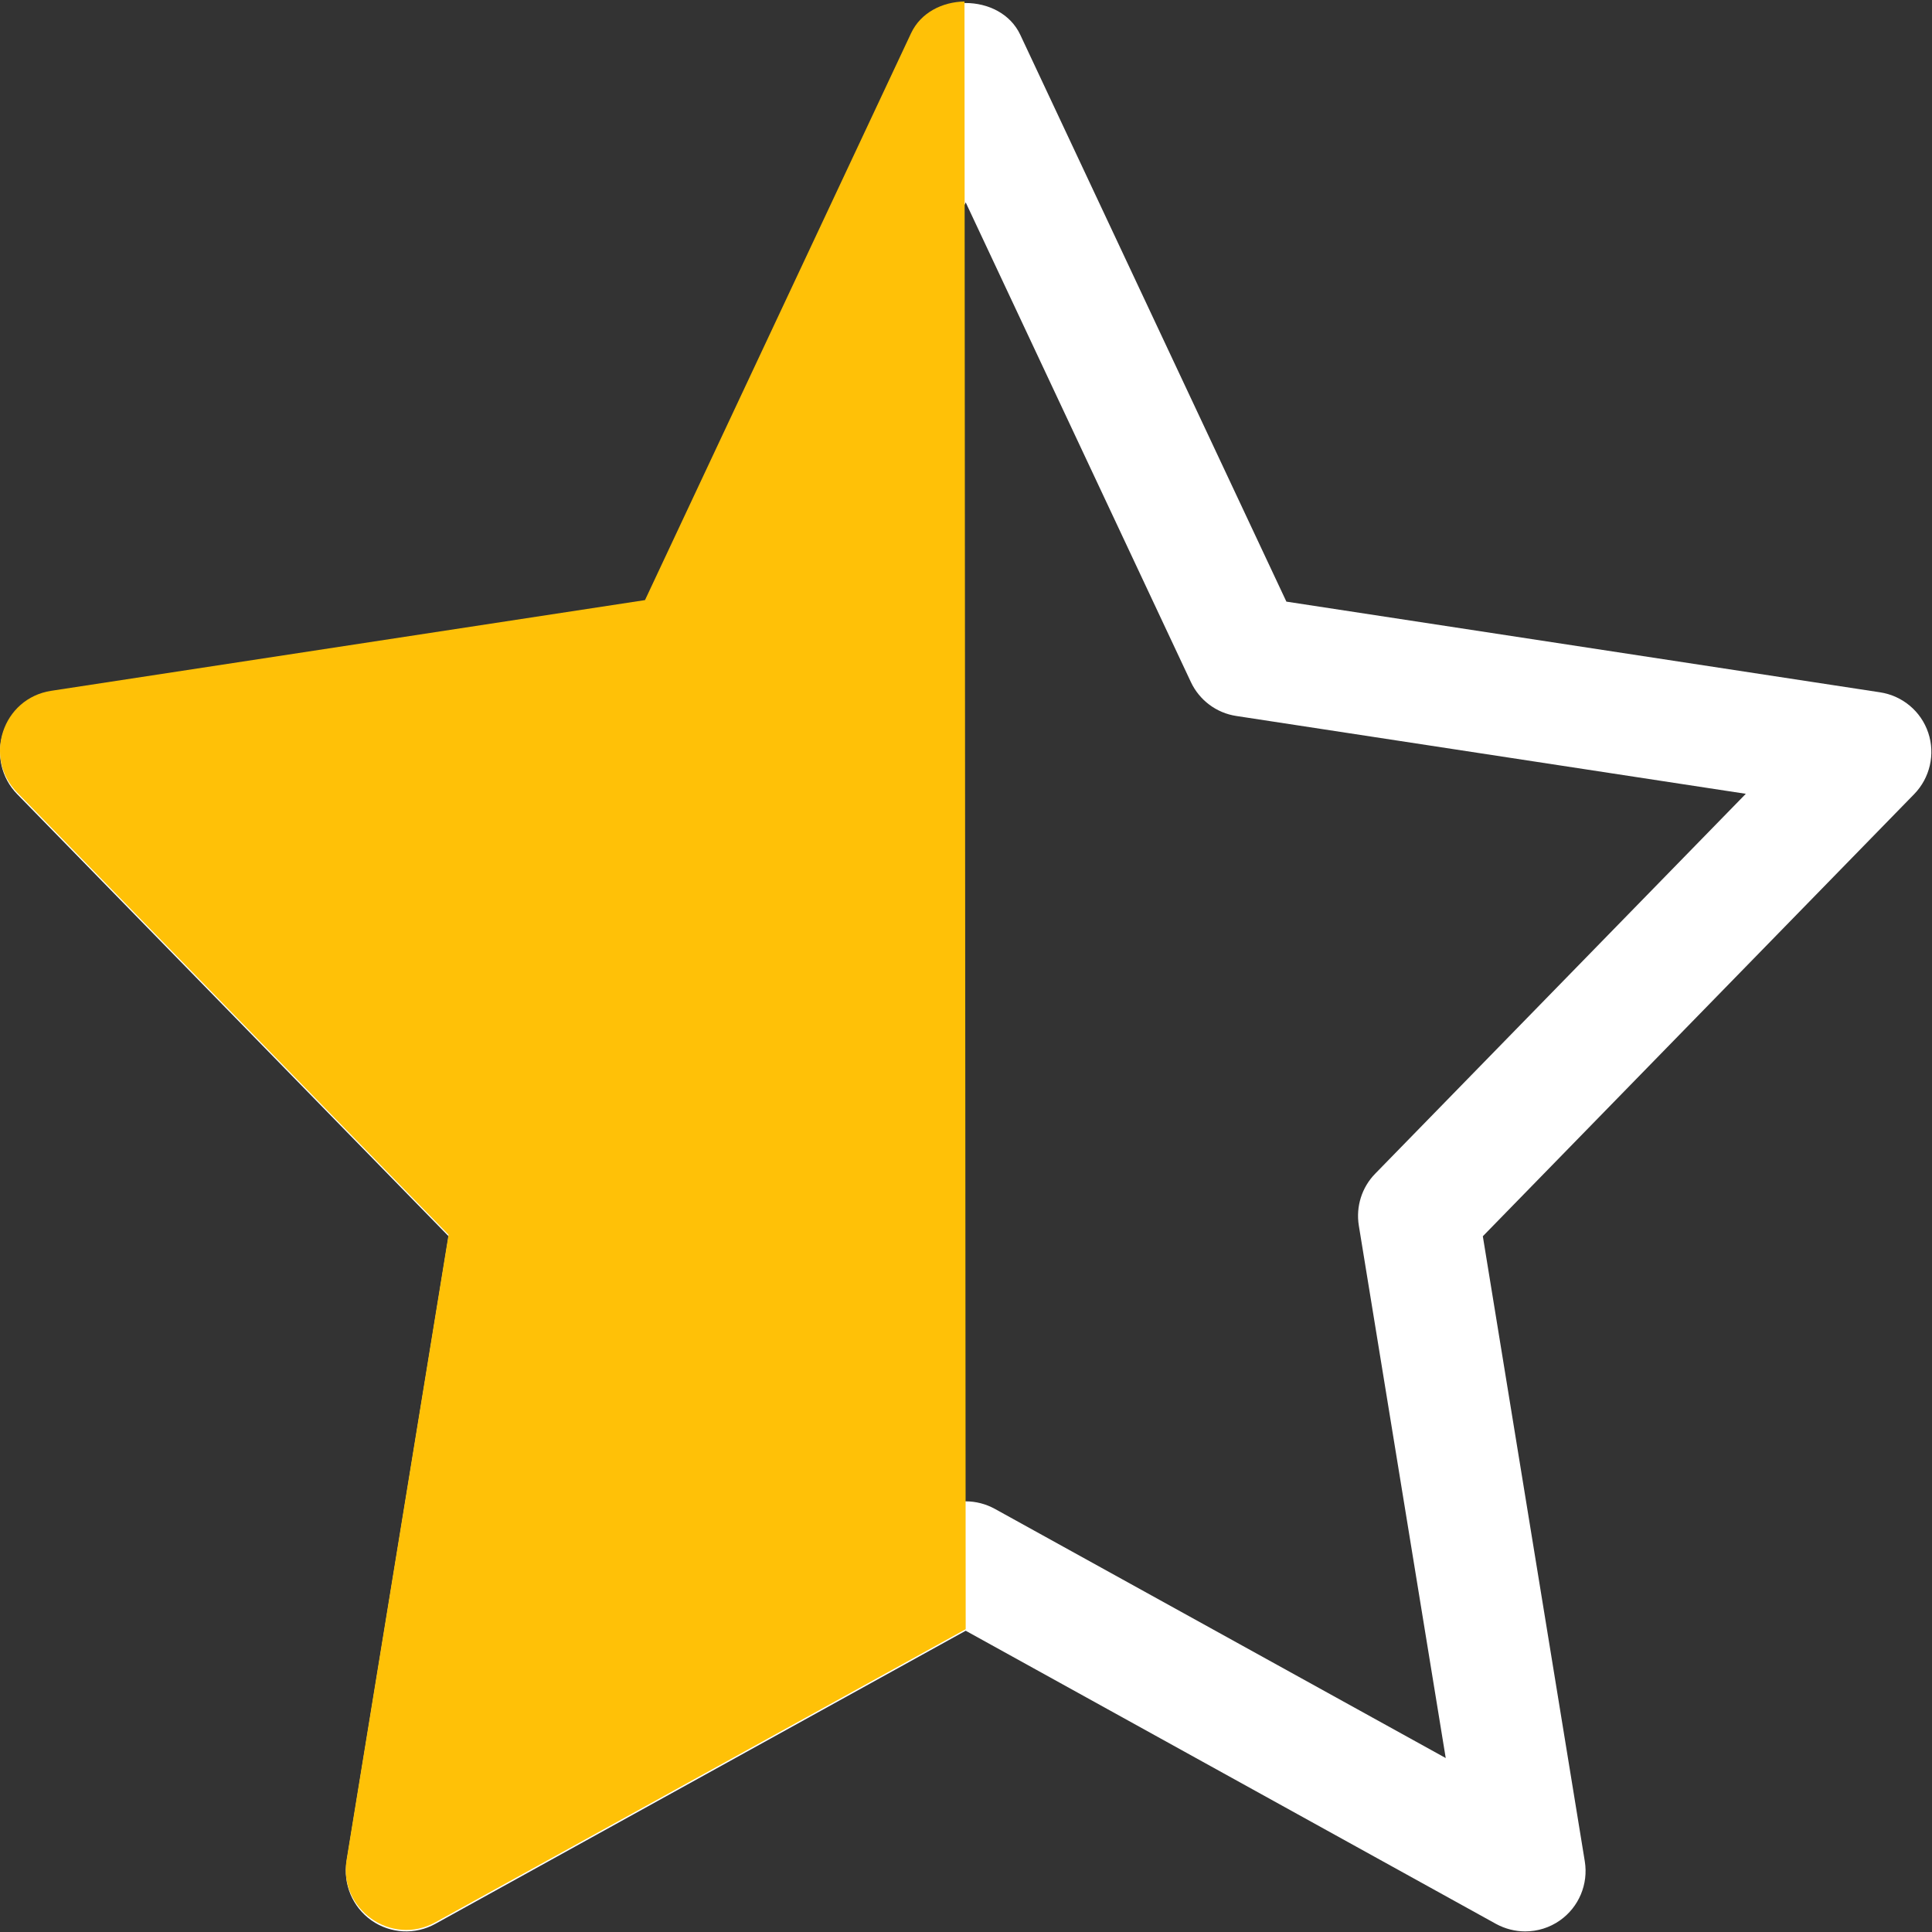 <?xml version="1.0" encoding="UTF-8" standalone="no"?><!DOCTYPE svg PUBLIC "-//W3C//DTD SVG 1.1//EN" "http://www.w3.org/Graphics/SVG/1.1/DTD/svg11.dtd"><svg width="100%" height="100%" viewBox="0 0 2134 2134" version="1.1" xmlns="http://www.w3.org/2000/svg" xmlns:xlink="http://www.w3.org/1999/xlink" xml:space="preserve" xmlns:serif="http://www.serif.com/" style="fill-rule:evenodd;clip-rule:evenodd;stroke-linejoin:round;stroke-miterlimit:2;"><rect x="0" y="0" width="2134" height="2134" fill="#333333" stroke="none"/><g><path d="M495.467,1365.51l-112.623,690.4c-4.088,25.156 6.489,50.489 27.378,65.245c20.8,14.666 48.267,16.266 70.667,3.822l585.778,-323.734l585.777,323.823c10.134,5.511 21.245,8.266 32.267,8.266c13.511,0 26.933,-4.089 38.4,-12.177c20.889,-14.756 31.467,-40.089 27.378,-65.245l-112.622,-690.4l476.444,-488.355c17.422,-17.867 23.467,-44.089 15.556,-67.734c-7.911,-23.733 -28.445,-40.889 -53.156,-44.711l-655.822,-100.178l-293.956,-626.133c-21.955,-46.756 -98.666,-46.756 -120.622,0l-293.867,626.133l-655.822,100.178c-24.711,3.822 -45.244,20.978 -53.155,44.711c-7.911,23.734 -1.956,49.867 15.466,67.734l476.534,488.355Zm272.266,-574.578c21.956,-3.377 40.8,-17.422 50.223,-37.511l248.711,-529.866l248.711,529.777c9.422,20.089 28.266,34.223 50.222,37.511l562.756,85.956l-409.334,419.556c-14.844,15.111 -21.511,36.444 -18.133,57.333l96,588.178l-497.956,-275.2c-10.044,-5.511 -21.155,-8.356 -32.266,-8.356c-11.111,0 -22.223,2.756 -32.267,8.356l-497.956,275.2l96,-588.178c3.378,-20.889 -3.288,-42.133 -18.133,-57.333l-409.333,-419.556l562.755,-85.867Z" style="fill:#fff;fill-rule:nonzero;"/><path d="M1065.33,1.656l1.334,1797.9l-585.778,323.733c-48.445,26.933 -107.022,-14.222 -98.045,-69.067l112.623,-690.4l-476.445,-488.355c-37.778,-38.667 -16.266,-104.178 37.6,-112.445l655.822,-100.178l293.867,-626.133c10.787,-22.971 34.79,-34.656 59.022,-35.055Z" style="fill:#ffc107;fill-rule:nonzero;"/></g></svg>